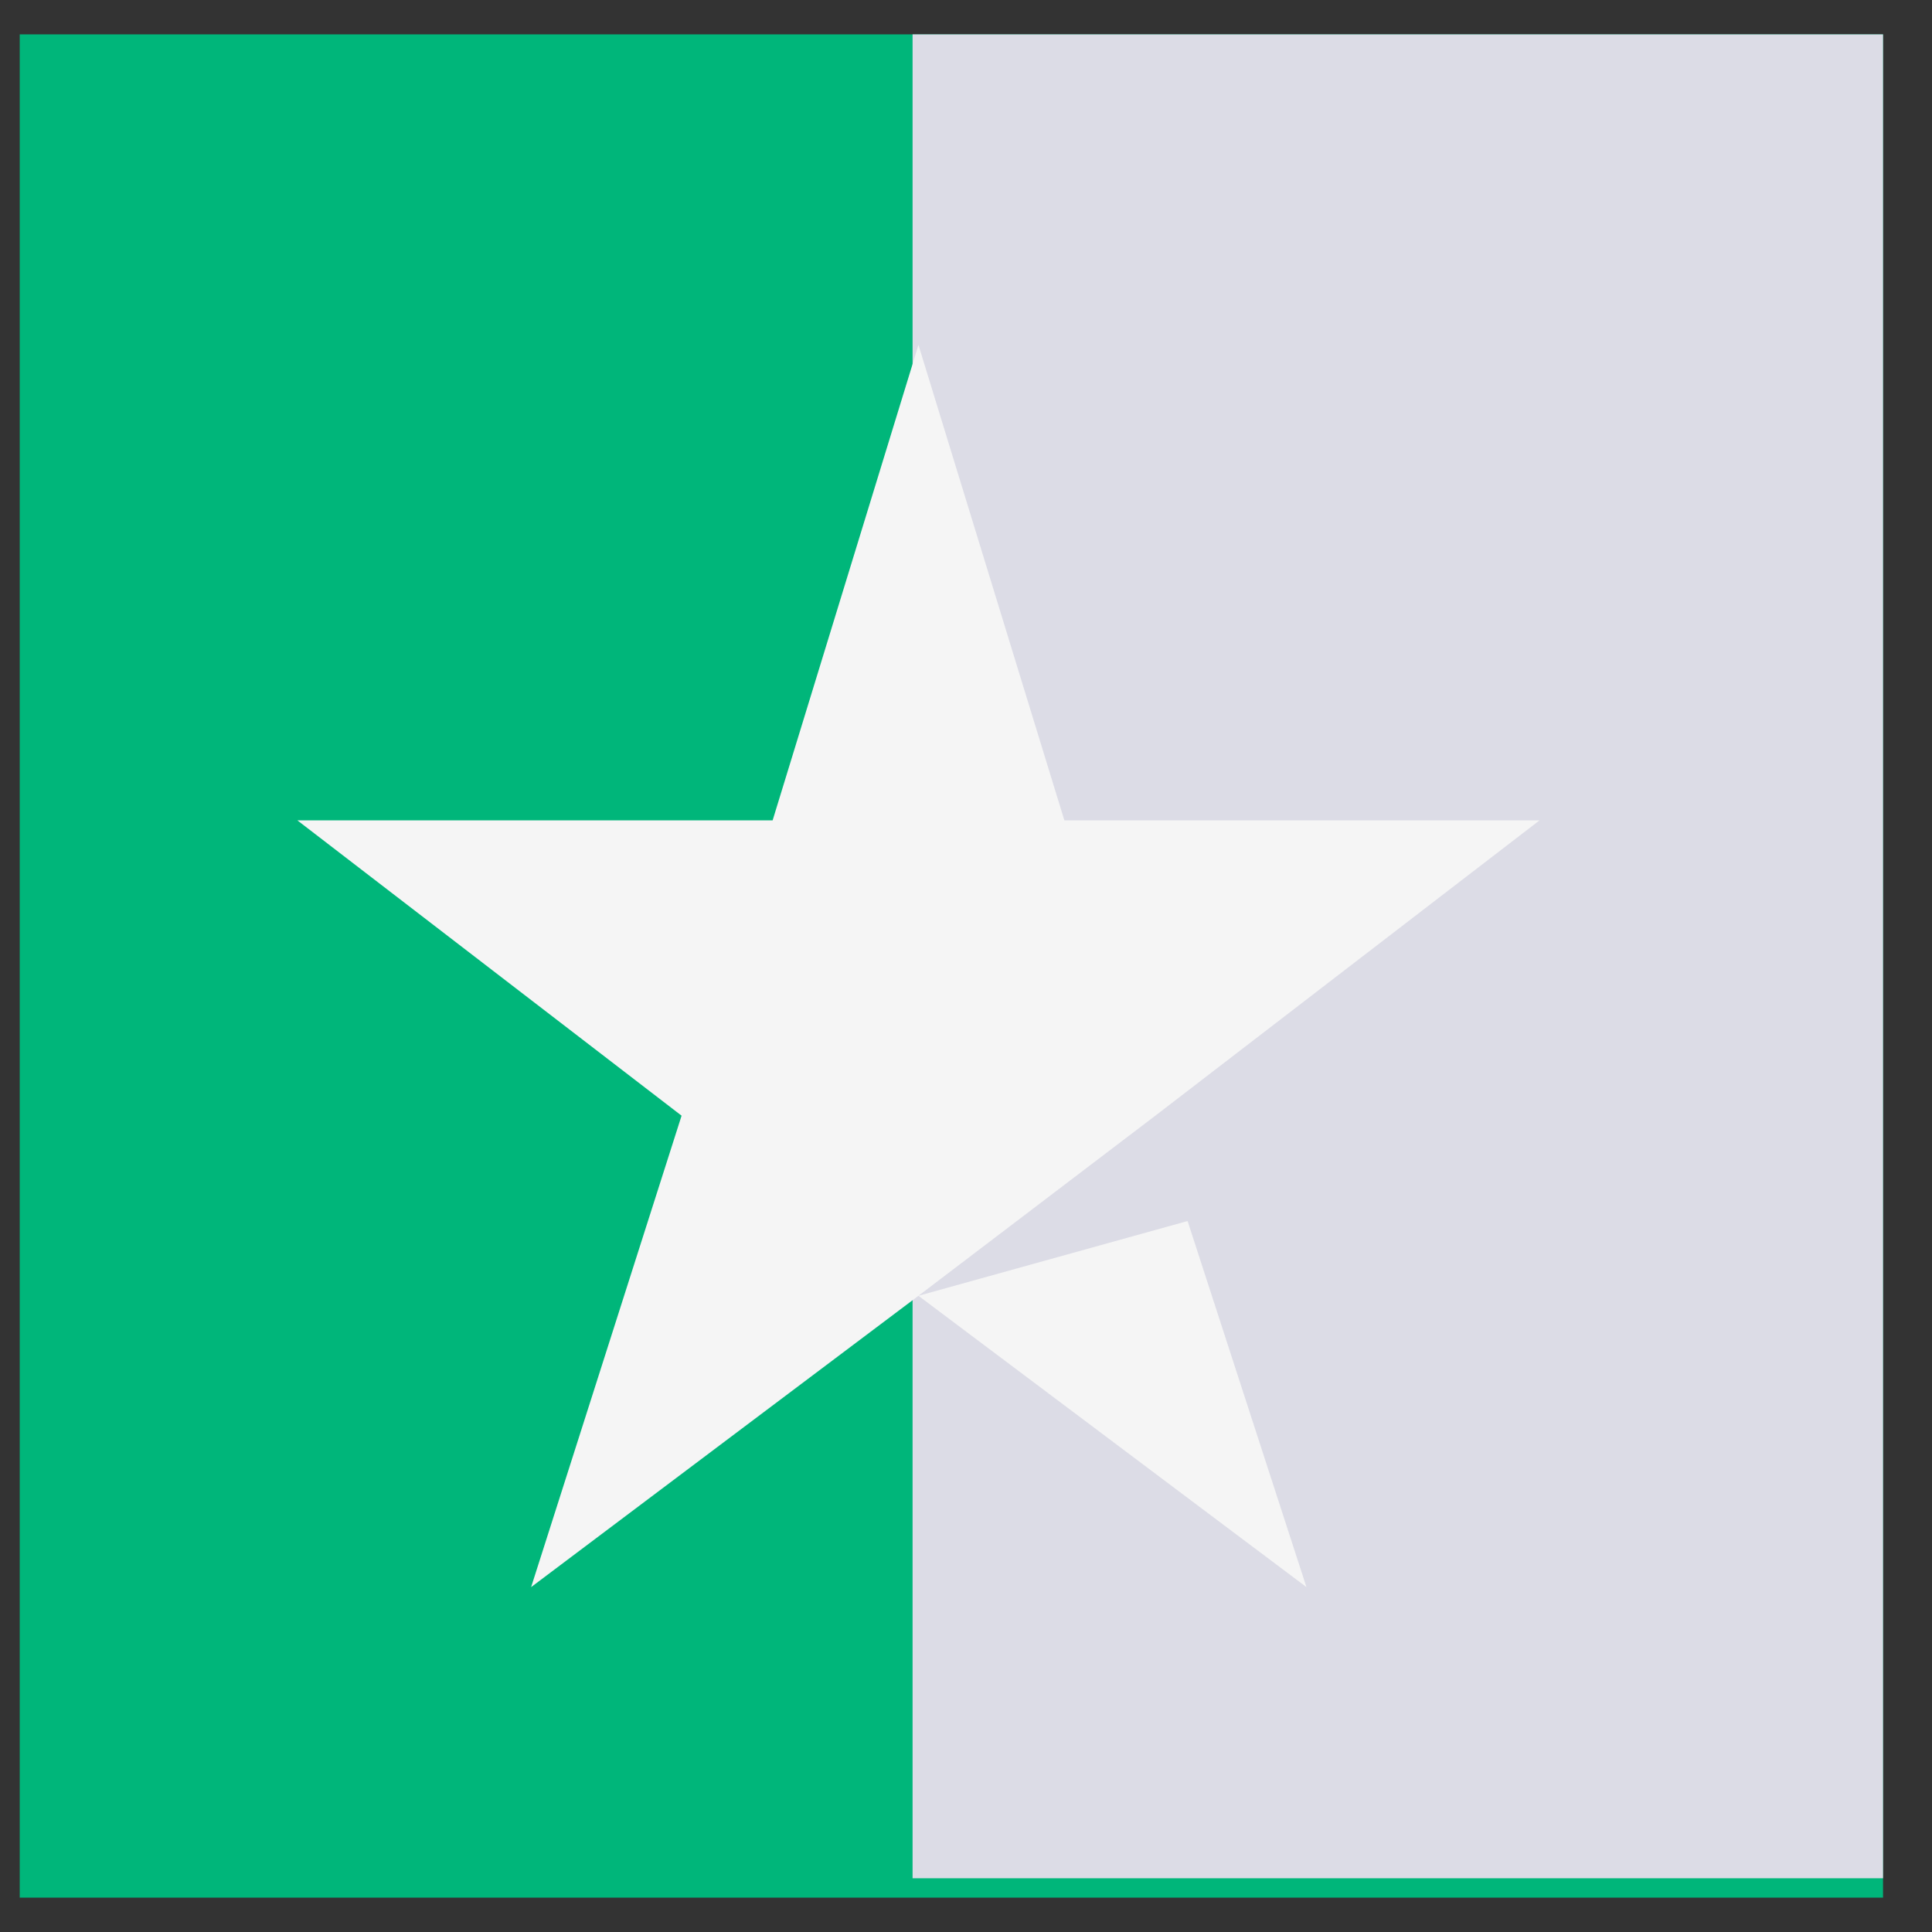 <svg xmlns="http://www.w3.org/2000/svg" width="23" height="23" viewBox="0 0 23 23" fill="none">
  <rect x="0" y="0" width="23" height="23" fill="#333333" stroke="none"/>
  <g clip-path="url(#clip0_304_13288)">
    <rect width="22.182" height="22.182" transform="translate(0.235 0.409)" fill="#00B67A"/>
    <rect x="10.864" y="0.178" width="11.553" height="22.182" fill="#DCDCE6"/>
    <path d="M10.934 4.106L9.198 9.766H3.54L8.114 13.282L6.323 18.894L10.934 15.426L15.553 18.894L14.138 14.536L10.934 15.426L13.754 13.282L18.328 9.766H12.671L10.934 4.106Z" fill="#F5F5F5"/>
  </g>
  <defs>
    <clipPath id="clip0_304_13288">
      <rect width="22.182" height="22.182" fill="white" transform="translate(0.235 0.409)"/>
    </clipPath>
  </defs>
</svg>